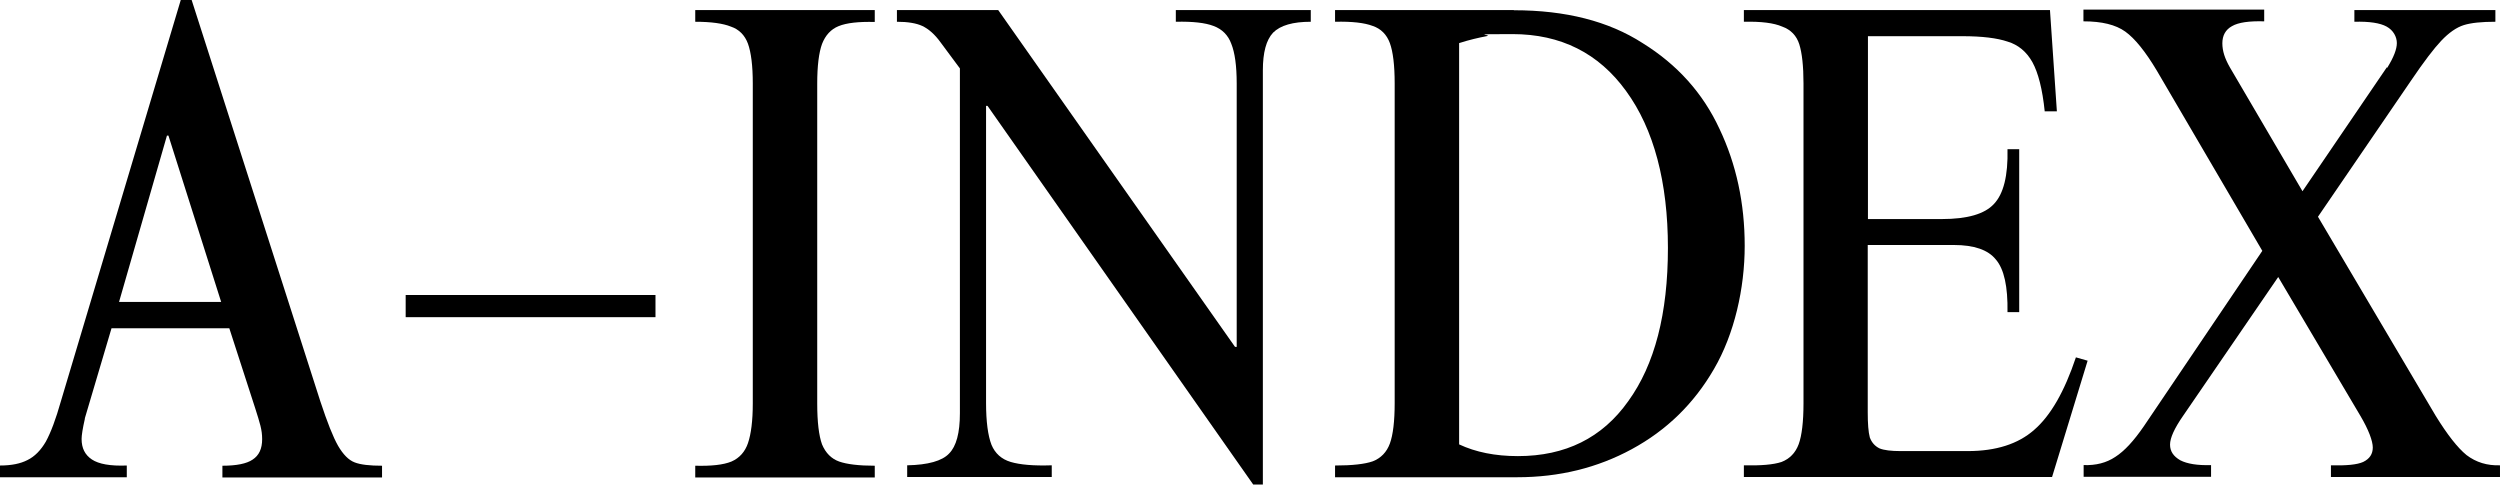 <?xml version="1.0" encoding="UTF-8"?> <svg xmlns="http://www.w3.org/2000/svg" width="440" height="86" viewBox="0 0 440 86" fill="none"><path d="M115.365 51.92H71.398V55.823H115.365V51.92Z" fill="black"></path><path d="M420.151 11.93C421.292 10.089 421.845 8.653 421.845 7.585C421.845 6.517 421.255 5.339 420.04 4.676C418.899 4.05 417.021 3.755 414.37 3.829V1.767H439.188V3.829C436.795 3.829 434.917 4.013 433.628 4.418C432.339 4.823 431.014 5.744 429.651 7.18C428.362 8.542 426.595 10.862 424.349 14.176L407.962 38.148L428.694 73.204C430.719 76.481 432.523 78.801 434.107 80.09C435.801 81.379 437.752 81.968 439.998 81.894V83.956H410.245V81.894C412.97 81.968 414.848 81.784 415.916 81.305C417.058 80.753 417.61 79.906 417.61 78.764C417.61 77.623 416.874 75.634 415.437 73.204L400.966 48.753L384.211 73.204C382.702 75.376 381.928 77.07 381.928 78.249C381.928 79.427 382.518 80.311 383.733 81.01C384.948 81.636 386.752 81.931 389.146 81.857V83.919H366.72V81.857C368.893 81.931 370.734 81.452 372.281 80.421C373.901 79.39 375.558 77.586 377.325 75.008L398.167 44.15L379.609 12.446C377.583 9.058 375.742 6.775 374.048 5.56C372.354 4.345 369.924 3.755 366.684 3.755V1.693H398.499V3.755C395.848 3.682 393.97 3.94 392.828 4.602C391.687 5.228 391.134 6.259 391.134 7.622C391.134 8.984 391.576 10.31 392.46 11.857L405.237 33.656L420.077 11.857L420.151 11.93Z" fill="black"></path><path d="M359.874 19.627C359.468 15.687 358.732 12.815 357.701 10.937C356.67 9.095 355.197 7.88 353.356 7.328C351.515 6.702 348.863 6.37 345.402 6.37H328.758V38.554H341.757C346.249 38.554 349.305 37.67 350.926 35.903C352.619 34.135 353.429 30.931 353.319 26.255H355.381V54.94H353.319C353.393 50.448 352.73 47.355 351.257 45.661C349.894 43.967 347.427 43.12 343.892 43.12H328.721V72.542C328.721 74.567 328.832 76.04 329.089 76.997C329.421 77.881 329.973 78.507 330.783 78.912C331.593 79.243 332.845 79.391 334.502 79.391H346.323C351.294 79.391 355.197 78.139 357.996 75.672C360.905 73.168 363.335 68.933 365.36 62.894L367.422 63.483L361.162 83.957H306.922V81.895C309.905 81.968 312.114 81.784 313.55 81.306C314.986 80.753 316.017 79.685 316.57 78.176C317.122 76.666 317.416 74.236 317.416 70.958V14.693C317.416 11.636 317.159 9.353 316.68 7.807C316.201 6.297 315.207 5.229 313.661 4.677C312.224 4.051 309.978 3.756 306.922 3.83V1.768H360.794L362.009 19.59H359.837L359.874 19.627Z" fill="black"></path><path d="M266.453 1.804C275.548 1.804 283.097 3.719 289.099 7.586C295.211 11.378 299.704 16.386 302.613 22.646C305.596 28.906 307.068 35.792 307.068 43.267C307.068 50.742 305.264 58.77 301.655 64.956C298.12 71.069 293.297 75.745 287.184 79.059C281.145 82.337 274.443 83.994 267.042 83.994H234.969V81.931C238.025 81.931 240.234 81.674 241.597 81.195C243.033 80.643 244.064 79.575 244.616 78.065C245.169 76.555 245.463 74.162 245.463 70.958V14.693C245.463 11.489 245.169 9.095 244.616 7.586C244.064 6.076 243.033 5.045 241.597 4.566C240.161 4.014 237.951 3.756 234.969 3.83V1.768H266.416L266.453 1.804ZM256.805 78.212C259.714 79.575 263.138 80.275 267.152 80.275C275.511 80.275 281.992 77.071 286.558 70.627C291.235 64.183 293.554 55.198 293.554 43.636C293.554 32.073 291.087 22.72 286.19 16.018C281.366 9.353 274.701 6.002 266.195 6.002C257.689 6.002 262.991 6.113 261.629 6.37C260.266 6.628 258.646 6.996 256.805 7.586V78.212Z" fill="black"></path><path d="M217.66 61.09V14.693C217.66 11.562 217.329 9.243 216.703 7.696C216.15 6.186 215.083 5.118 213.573 4.566C212.137 4.014 209.927 3.756 206.945 3.83V1.768H230.696V3.83C227.566 3.83 225.356 4.456 224.067 5.744C222.852 7.033 222.263 9.243 222.263 12.373V85.282H220.569L197.186 51.958L173.804 18.633H173.546V70.921C173.546 74.199 173.877 76.666 174.503 78.286C175.129 79.796 176.271 80.827 177.891 81.306C179.511 81.784 181.905 82.005 185.108 81.895V83.957H159.664V81.895C163.346 81.821 165.813 81.121 167.028 79.833C168.317 78.544 168.943 76.187 168.943 72.726V12.041L165.555 7.475C164.524 6.039 163.42 5.082 162.315 4.566C161.284 4.087 159.774 3.83 157.859 3.83V1.768H175.682L217.366 61.053H217.623L217.66 61.09Z" fill="black"></path><path d="M153.958 3.866C151.159 3.793 149.023 4.014 147.587 4.603C146.225 5.155 145.267 6.223 144.678 7.733C144.126 9.243 143.831 11.599 143.831 14.729V70.995C143.831 74.272 144.126 76.703 144.678 78.212C145.304 79.722 146.335 80.753 147.698 81.232C149.06 81.711 151.159 81.968 153.958 81.968V84.031H122.363V81.968C125.162 82.042 127.298 81.821 128.734 81.232C130.17 80.606 131.127 79.501 131.643 77.992C132.195 76.371 132.49 74.051 132.49 70.995V14.693C132.49 11.562 132.195 9.243 131.643 7.696C131.09 6.186 130.059 5.155 128.623 4.677C127.261 4.124 125.162 3.83 122.363 3.83V1.768H153.958V3.83V3.866Z" fill="black"></path><path d="M14.95 73.646C14.545 75.414 14.361 76.629 14.361 77.255C14.361 78.875 14.95 80.053 16.165 80.864C17.381 81.674 19.406 82.042 22.315 81.931V83.994H0V81.931C2.025 81.931 3.609 81.6 4.824 80.974C6.113 80.348 7.181 79.243 8.064 77.734C8.948 76.113 9.832 73.757 10.716 70.627L31.815 0H33.73L56.376 70.627C57.591 74.309 58.622 76.924 59.506 78.47C60.39 79.98 61.347 80.974 62.415 81.379C63.446 81.784 65.067 81.968 67.239 81.968V84.03H39.143V81.968C41.647 81.968 43.414 81.6 44.446 80.9C45.587 80.164 46.139 78.986 46.139 77.292C46.139 75.598 45.734 74.456 44.924 71.879L40.358 57.776H19.627L14.913 73.683L14.95 73.646ZM29.643 23.861H29.385L20.952 53.136H38.922L29.643 23.861Z" fill="black"></path></svg> 
